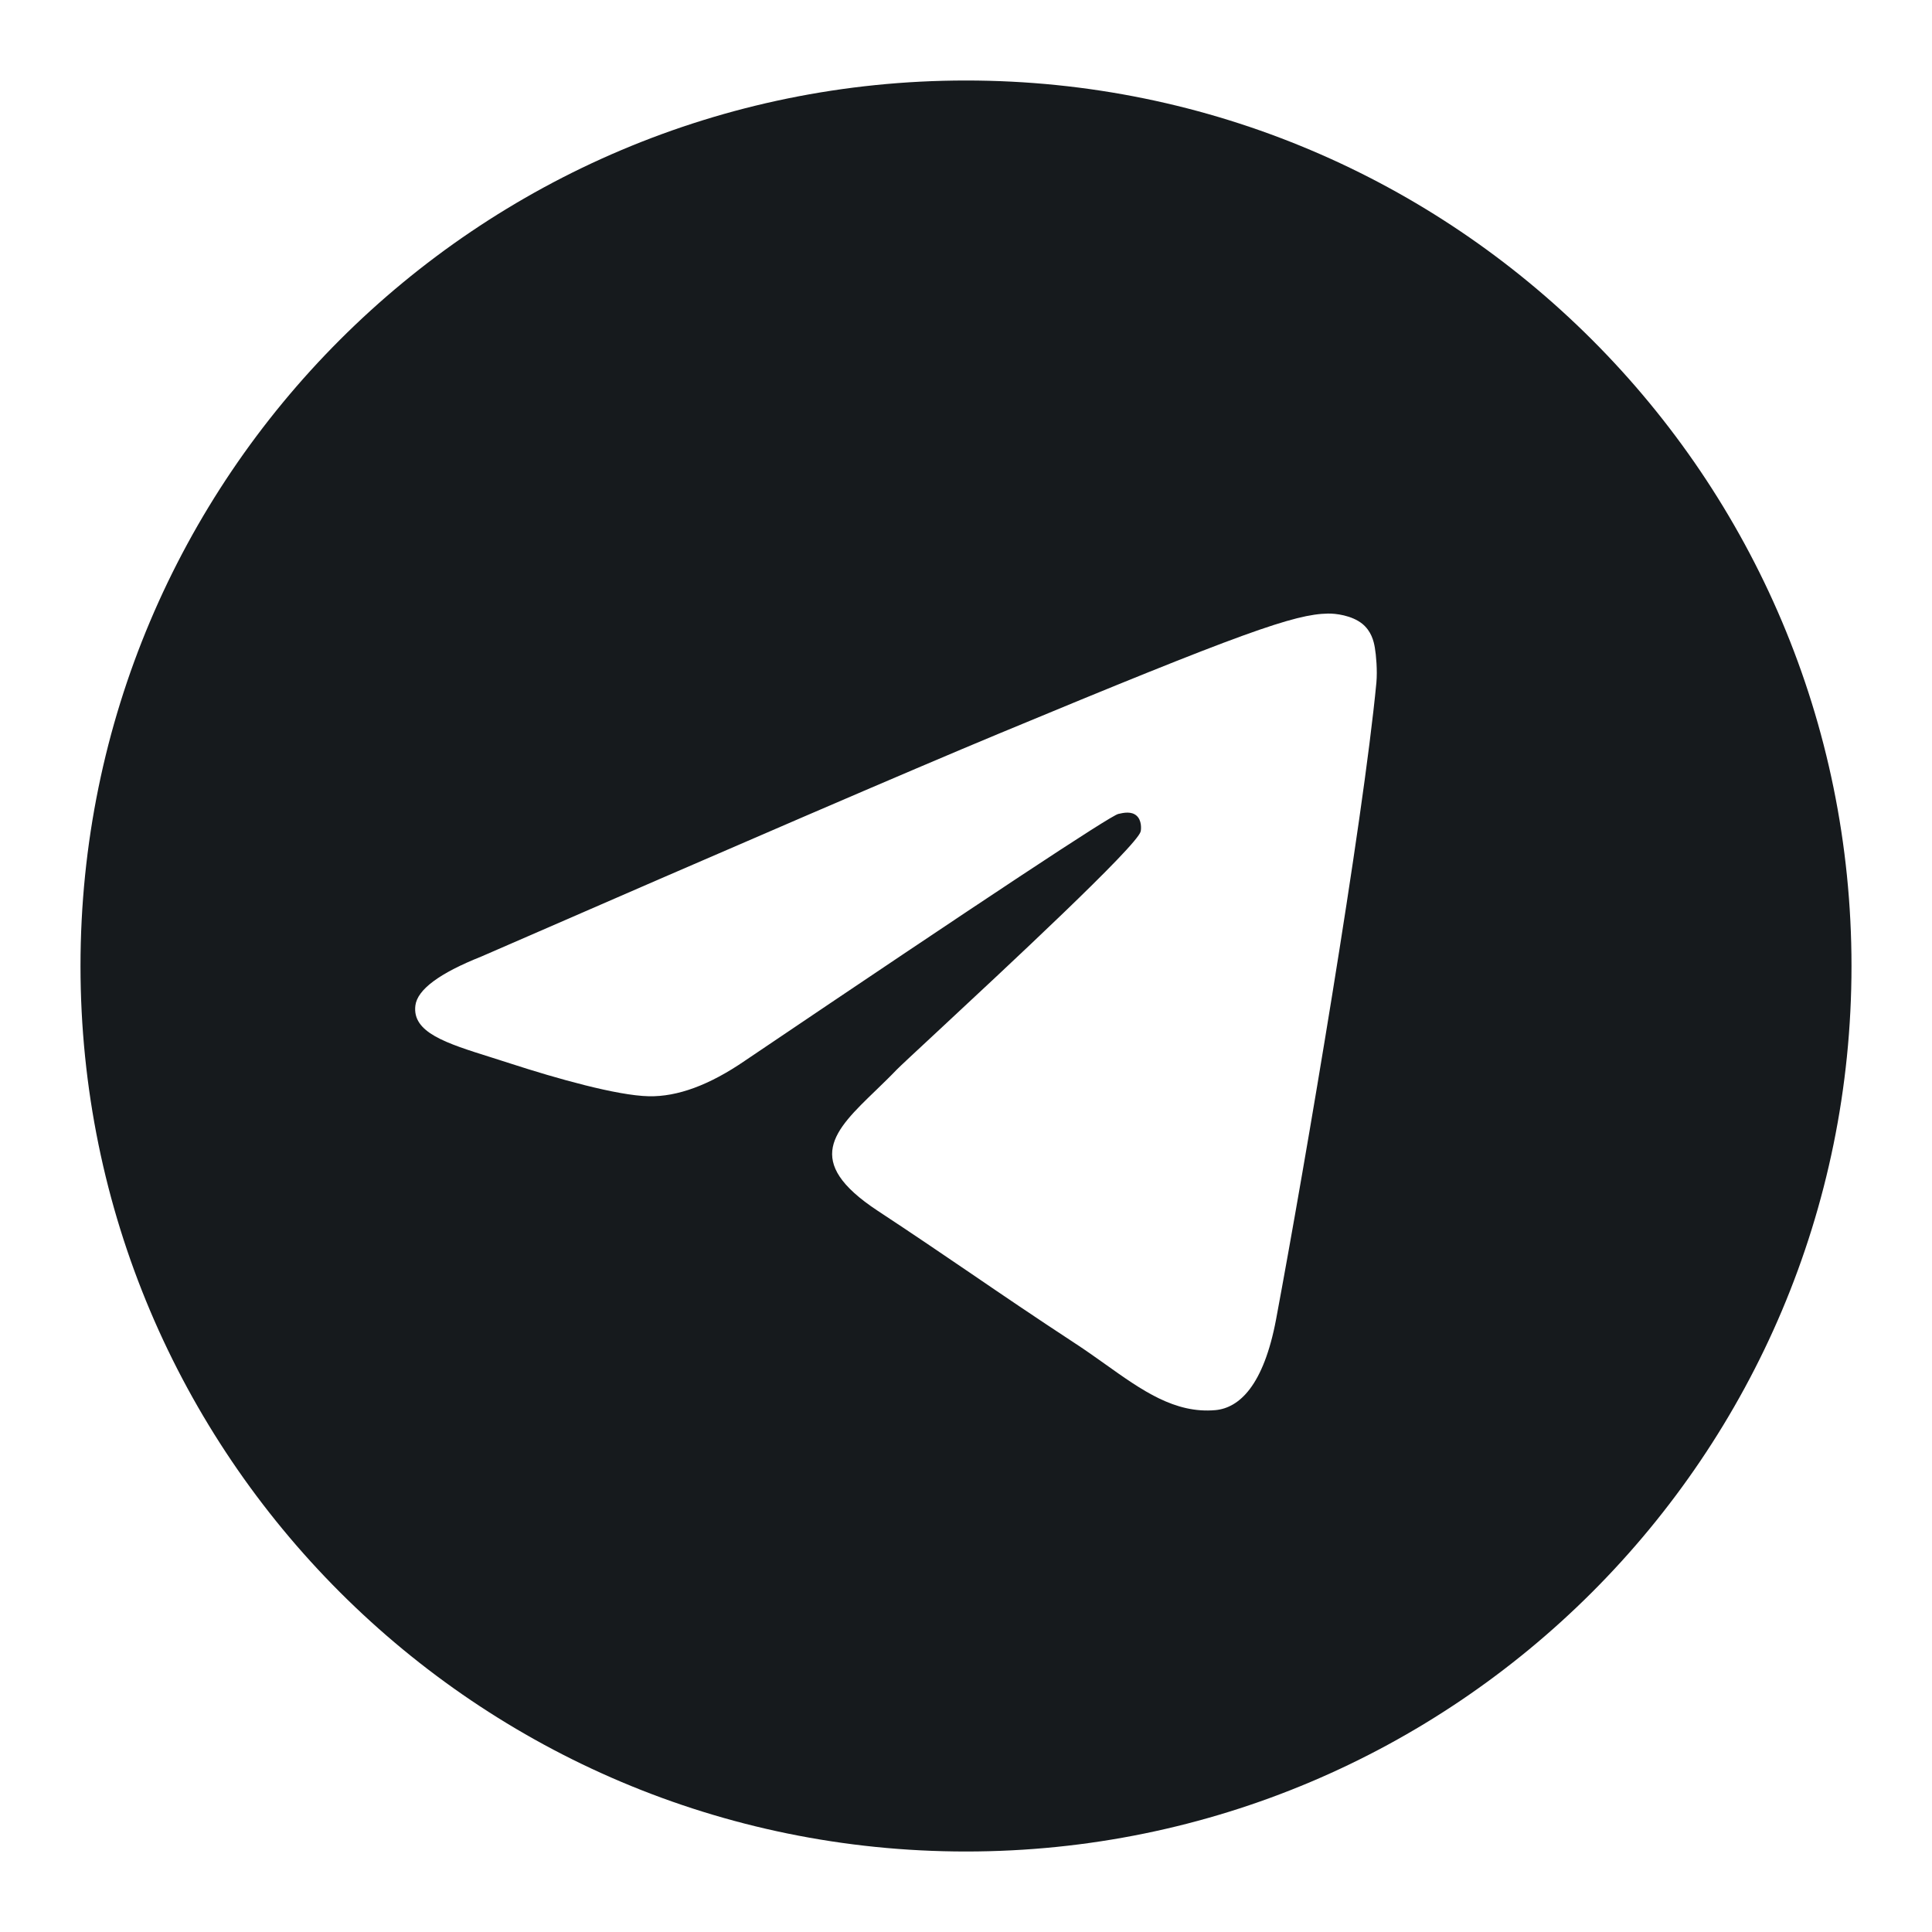<?xml version="1.0" encoding="UTF-8"?> <svg xmlns="http://www.w3.org/2000/svg" width="24" height="24" viewBox="0 0 24 24" fill="none"><path fill-rule="evenodd" clip-rule="evenodd" d="M23 12C23 18.075 18.075 23 12 23C5.925 23 1 18.075 1 12C1 5.925 5.925 1 12 1C18.075 1 23 5.925 23 12ZM12.393 9.12C11.323 9.565 9.185 10.486 5.978 11.883C5.458 12.09 5.185 12.293 5.16 12.491C5.118 12.826 5.537 12.958 6.108 13.137C6.186 13.162 6.266 13.187 6.349 13.214C6.91 13.396 7.666 13.61 8.059 13.618C8.415 13.626 8.813 13.479 9.252 13.178C12.248 11.155 13.794 10.133 13.892 10.111C13.96 10.095 14.055 10.076 14.119 10.133C14.184 10.19 14.177 10.298 14.17 10.328C14.129 10.505 12.483 12.034 11.632 12.826C11.366 13.073 11.178 13.248 11.139 13.288C11.053 13.378 10.965 13.462 10.881 13.544C10.359 14.047 9.968 14.424 10.902 15.04C11.352 15.336 11.711 15.581 12.07 15.825C12.461 16.092 12.852 16.358 13.357 16.689C13.486 16.773 13.609 16.861 13.729 16.946C14.185 17.271 14.594 17.563 15.1 17.517C15.394 17.489 15.697 17.213 15.852 16.389C16.216 14.441 16.932 10.22 17.098 8.48C17.112 8.328 17.094 8.133 17.079 8.047C17.065 7.962 17.034 7.84 16.923 7.749C16.791 7.643 16.588 7.62 16.497 7.622C16.083 7.629 15.448 7.85 12.393 9.12Z" fill="#161A1D"></path></svg> 